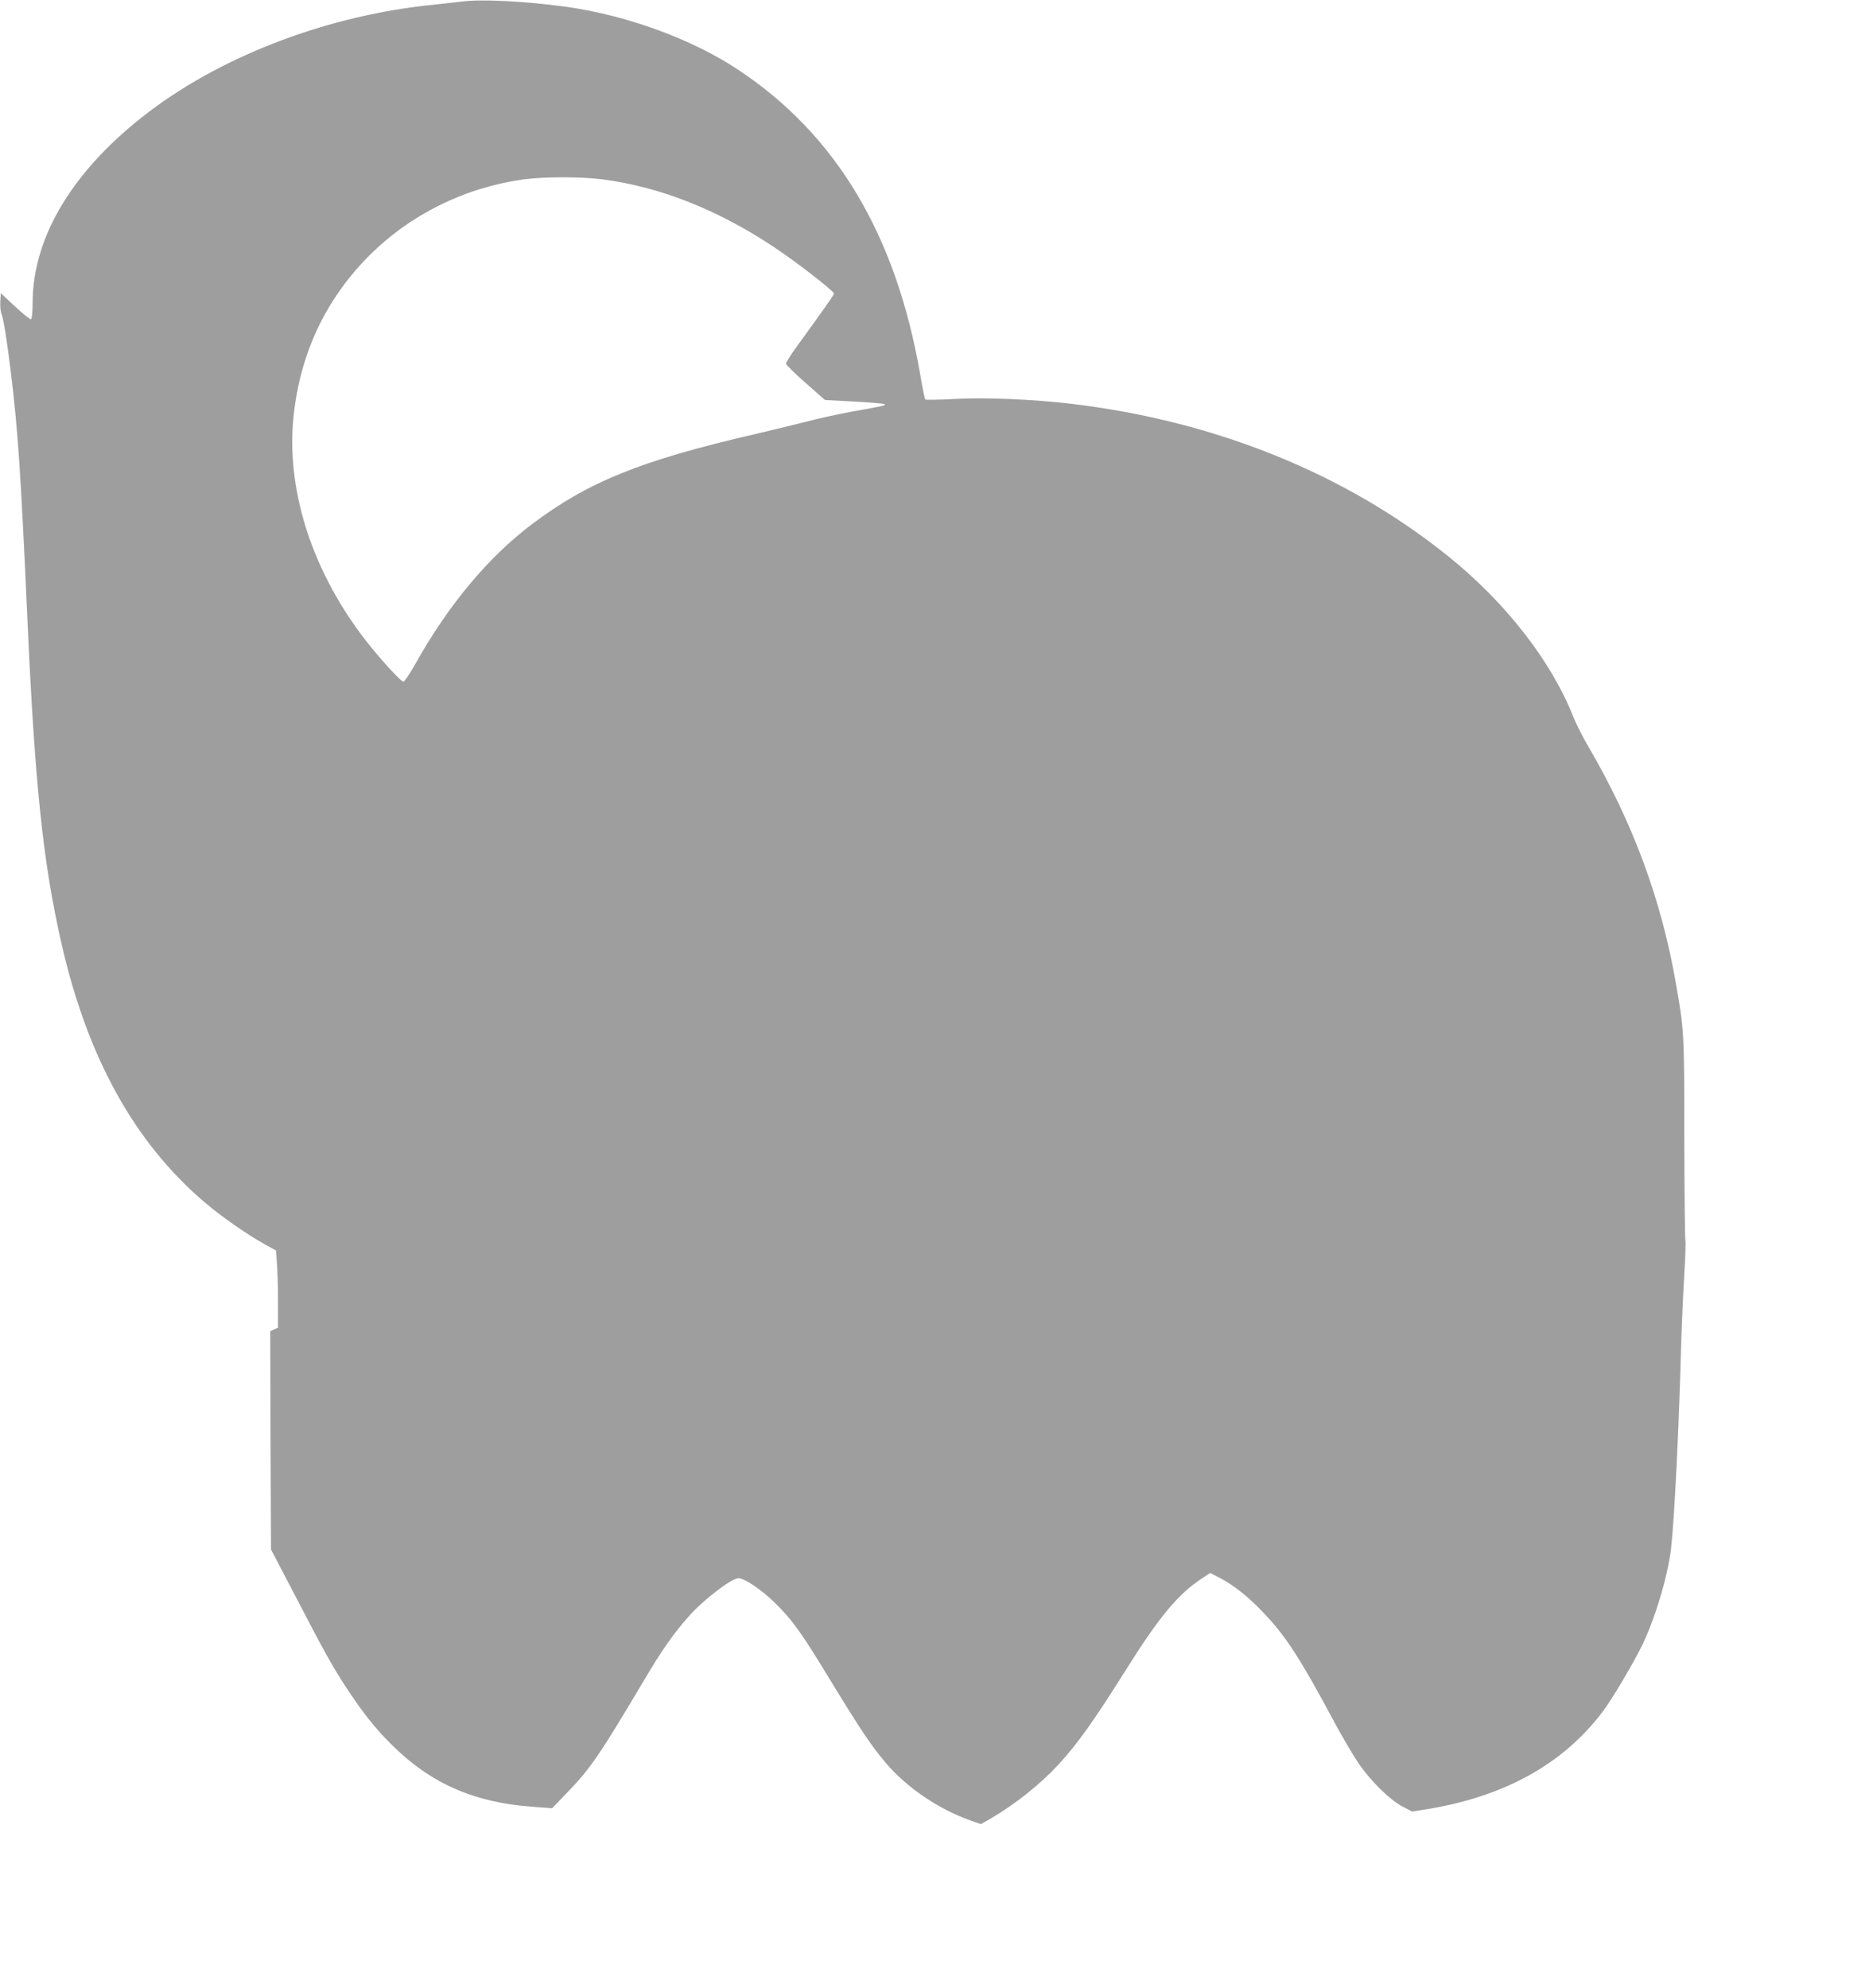 <?xml version="1.0" standalone="no"?>
<!DOCTYPE svg PUBLIC "-//W3C//DTD SVG 20010904//EN"
 "http://www.w3.org/TR/2001/REC-SVG-20010904/DTD/svg10.dtd">
<svg version="1.0" xmlns="http://www.w3.org/2000/svg"
 width="1206pt" height="1280pt" viewBox="0 0 1206 1280"
 preserveAspectRatio="xMidYMid meet">
<g transform="translate(0,1280) scale(0.1,-0.1)"
fill="#9e9e9e" stroke="none">
<path d="M2975 12790 c-33 -4 -114 -13 -180 -20 -665 -65 -1344 -319 -1828
-684 -490 -369 -757 -805 -757 -1237 0 -54 -4 -101 -10 -104 -5 -3 -51 33
-102 81 l-93 87 -3 -53 c-2 -29 1 -65 7 -79 14 -34 35 -168 60 -371 46 -373
65 -655 106 -1565 49 -1094 101 -1593 221 -2120 167 -732 468 -1277 918 -1662
110 -94 276 -210 397 -277 l66 -36 6 -83 c4 -45 7 -157 7 -248 l0 -166 -25
-11 -25 -12 2 -702 3 -703 149 -285 c199 -383 245 -465 333 -600 110 -167 184
-261 292 -369 250 -250 529 -374 905 -402 l131 -10 100 104 c146 151 205 237
495 725 109 185 187 296 282 403 93 107 278 249 323 249 39 0 150 -75 236
-160 115 -113 171 -193 366 -514 188 -308 252 -403 349 -518 136 -158 337
-295 544 -368 l66 -23 70 40 c152 89 316 220 429 343 124 135 226 278 441 620
205 327 331 479 478 575 l58 39 62 -32 c91 -48 183 -120 282 -225 144 -150
239 -298 463 -717 46 -85 111 -195 144 -245 79 -117 203 -240 286 -284 l63
-33 77 12 c508 79 892 289 1149 629 59 78 186 291 248 414 85 168 171 451 193
632 22 185 51 769 66 1325 4 129 13 329 20 445 7 115 10 214 7 220 -3 5 -6
300 -7 655 0 688 -1 700 -56 1010 -94 534 -276 1025 -560 1511 -38 64 -82 152
-99 195 -142 360 -439 740 -810 1037 -661 530 -1497 867 -2418 977 -251 30
-568 43 -767 31 -93 -5 -173 -6 -177 -3 -4 4 -19 77 -33 162 -156 900 -542
1545 -1175 1963 -294 195 -711 347 -1095 402 -266 37 -557 52 -680 35z m907
-1145 c366 -48 735 -193 1096 -432 143 -94 392 -287 392 -303 0 -8 -69 -106
-236 -336 -41 -56 -74 -108 -73 -115 0 -8 57 -63 126 -124 l125 -110 188 -10
c104 -6 192 -13 195 -17 9 -8 7 -9 -205 -47 -91 -17 -226 -46 -300 -66 -74
-19 -223 -55 -330 -80 -735 -170 -1071 -306 -1434 -579 -281 -211 -541 -523
-751 -899 -34 -61 -69 -113 -77 -115 -16 -3 -167 164 -264 292 -334 443 -494
959 -443 1424 44 400 205 741 481 1021 267 269 616 442 998 496 130 18 376 18
512 0z"/>
</g>
</svg>

